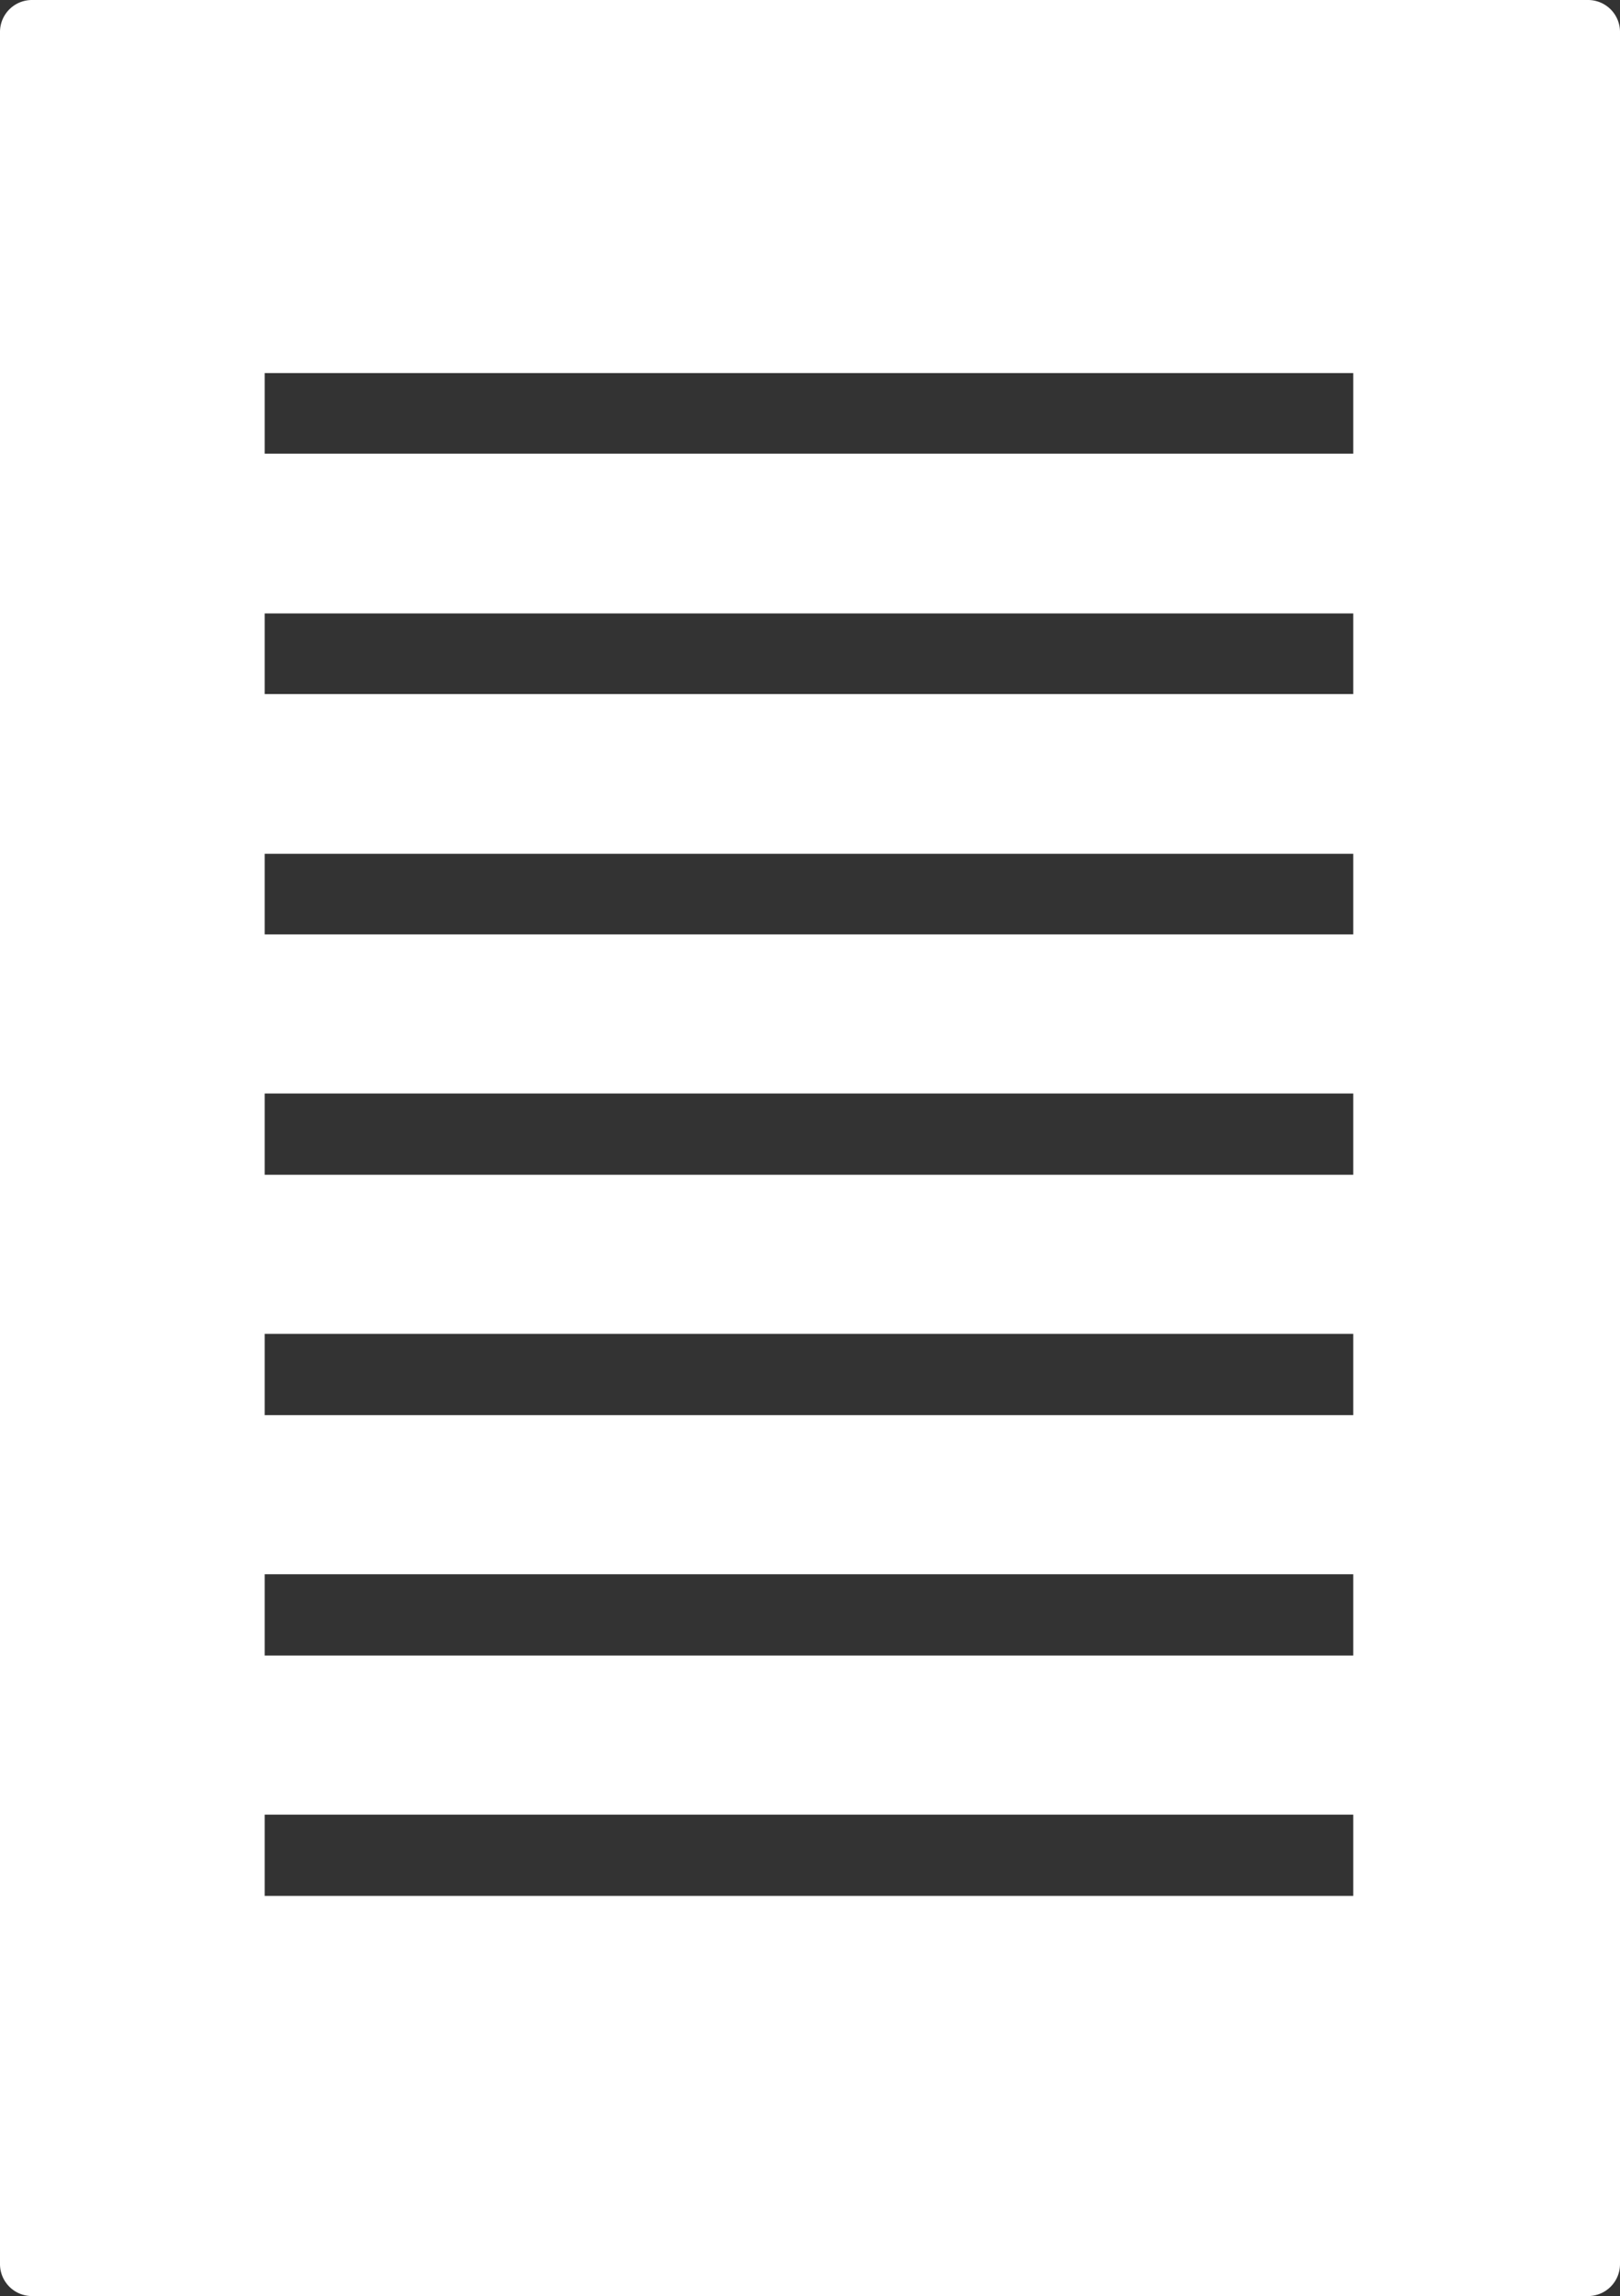 <svg xmlns="http://www.w3.org/2000/svg" viewBox="0 0 23.32 33.05"><rect x="0" y="0" width="23.32" height="33.05" fill="#333333" stroke="none"/><defs><style>.cls-1{fill:#fff;}</style></defs><title>print_media_icon</title><g id="Layer_2" data-name="Layer 2"><g id="Layer_1-2" data-name="Layer 1"><path class="cls-1" d="M19.48,6.53H3.81V5.37H19.48Zm0,3.46H3.81V8.83H19.48Zm0,3.46H3.81V12.29H19.48Zm0,3.46H3.81V15.74H19.48Zm0,3.46H3.81V19.2H19.48Zm0,3.46H3.81V22.66H19.48Zm0,3.46H3.81V26.12H19.48ZM0,.46V32.59a.46.46,0,0,0,.46.46h22.4a.46.46,0,0,0,.46-.46V.46A.46.46,0,0,0,22.86,0H.46A.46.46,0,0,0,0,.46"/></g></g></svg>